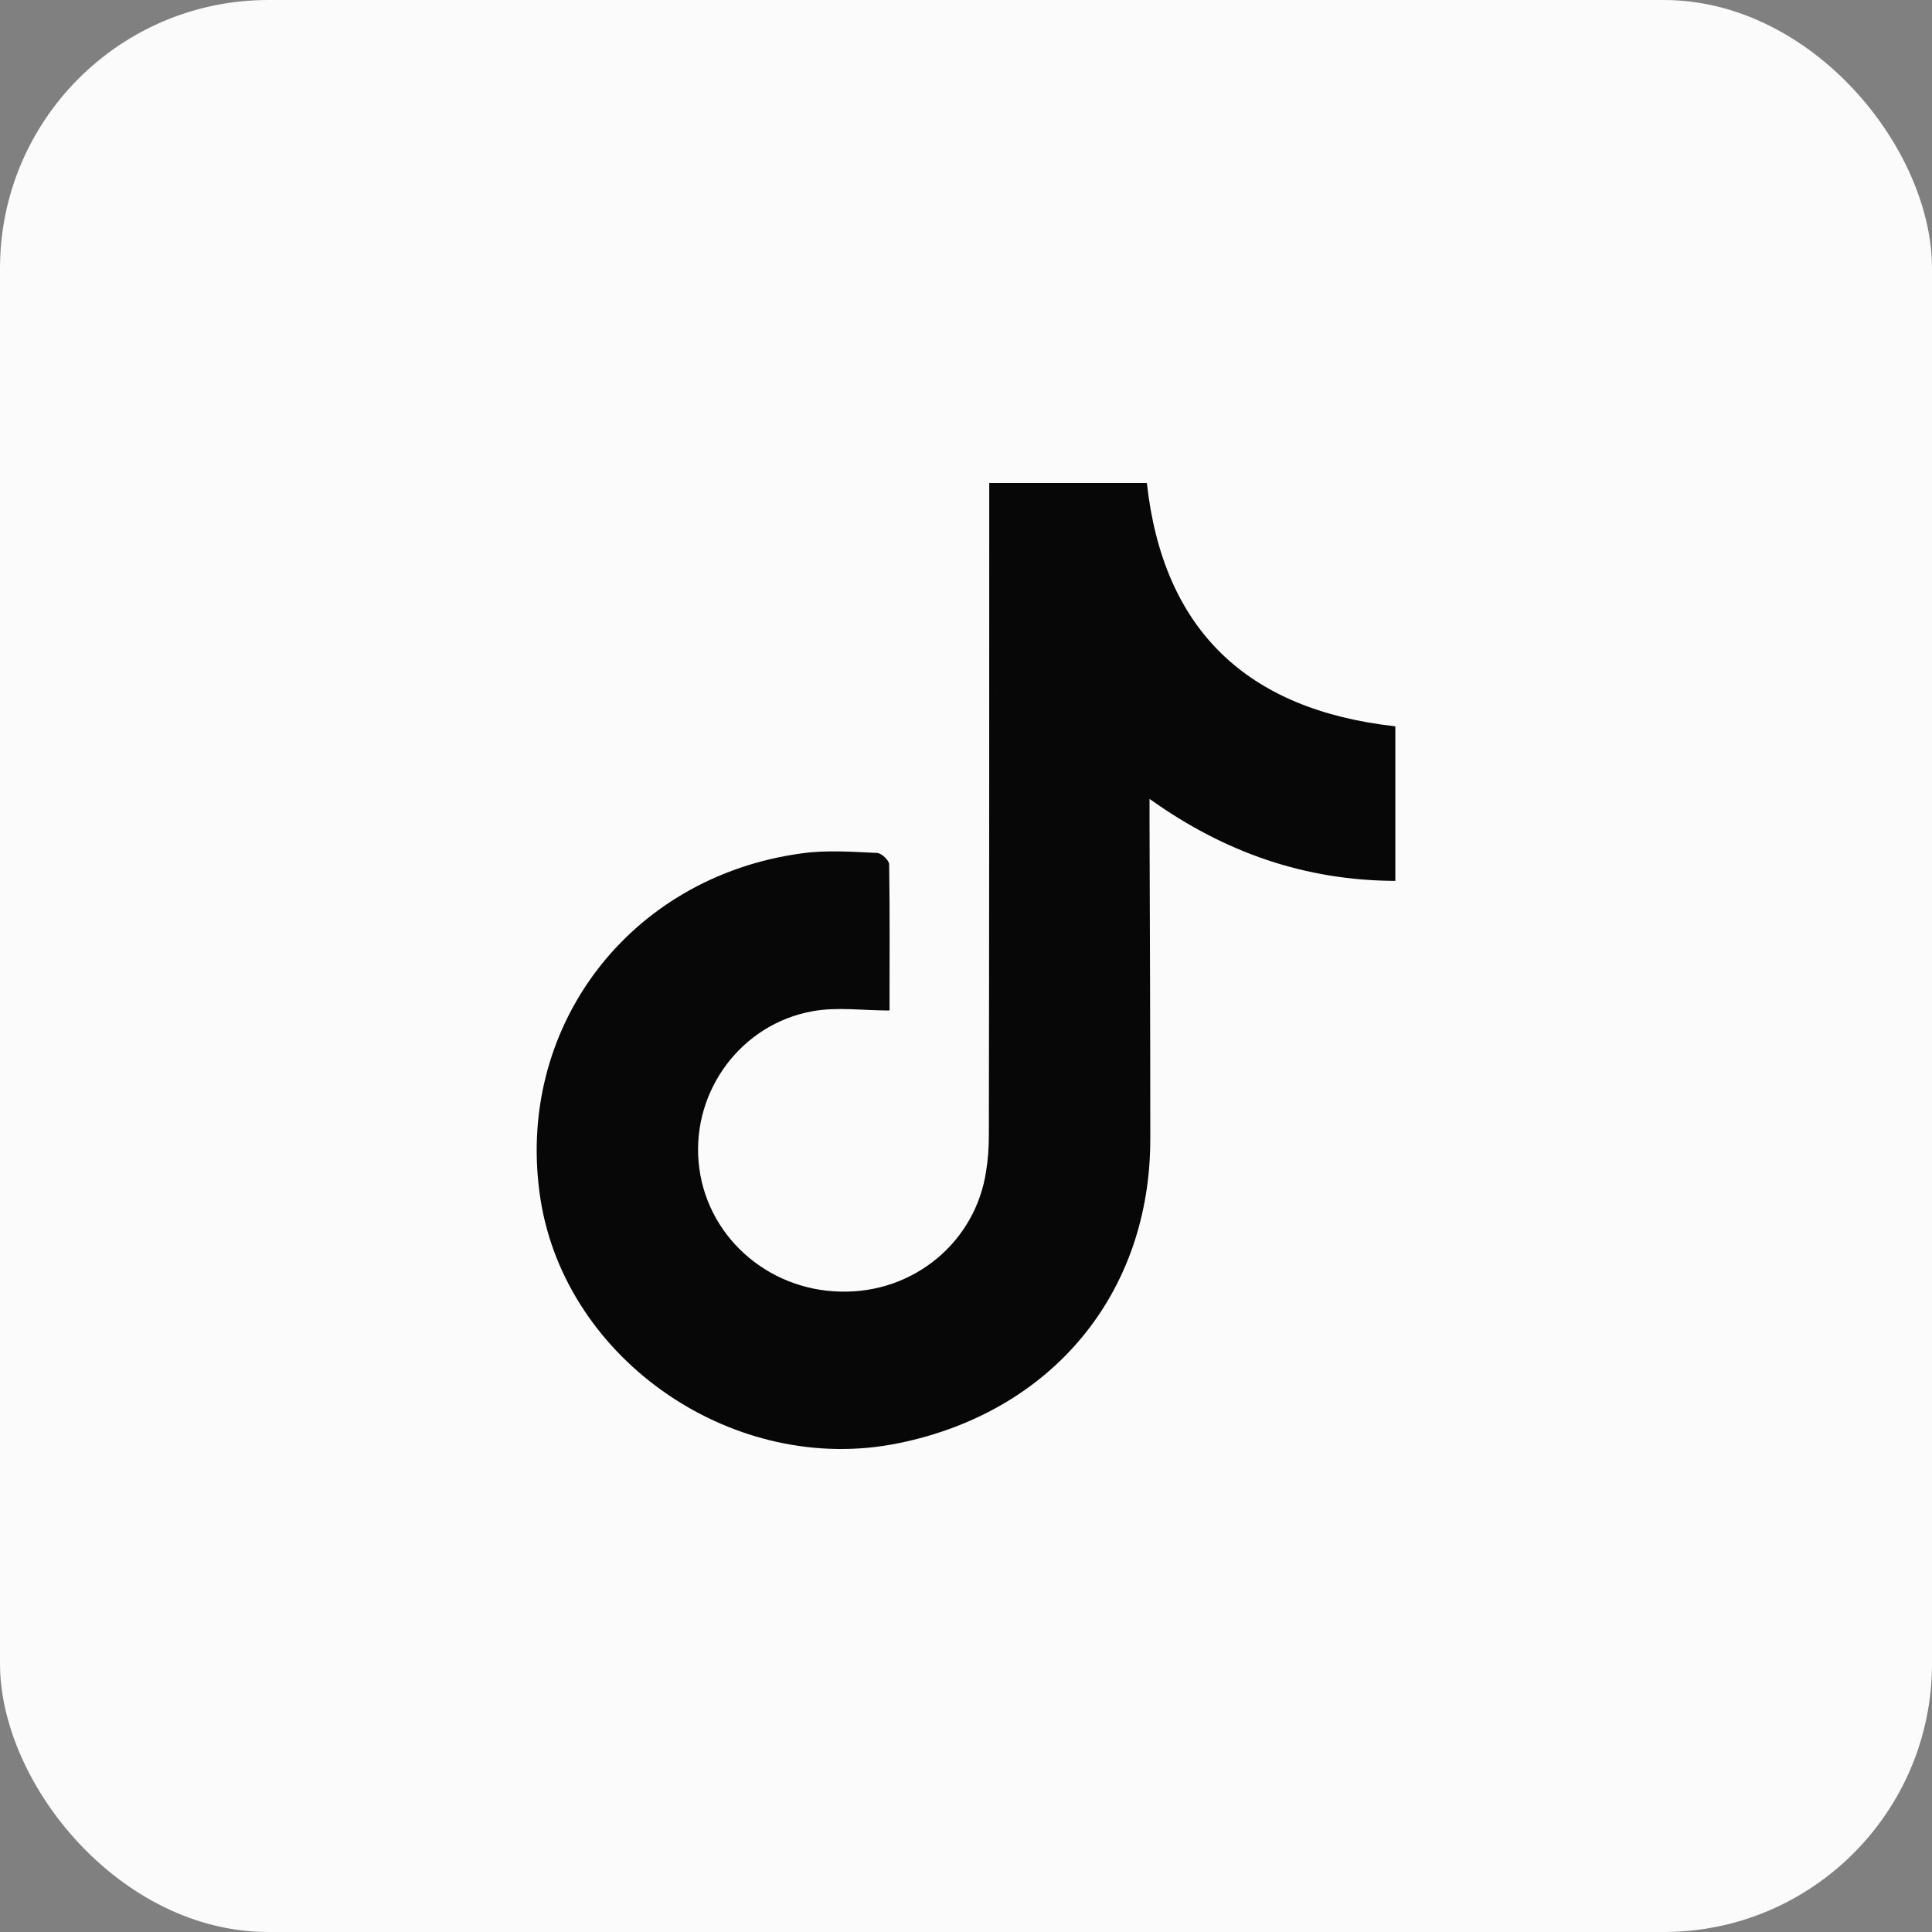 <svg width="36" height="36" viewBox="0 0 36 36" fill="none" xmlns="http://www.w3.org/2000/svg">
<rect x="0" y="0" width="36" height="36" fill="#808080" stroke="none"/>
<rect width="36" height="36" rx="5" fill="#FBFBFB"/>
<path d="M18.433 9C19.433 9 20.391 9 21.37 9C21.67 11.718 23.213 13.225 26 13.534C26 14.457 26 15.414 26 16.414C24.328 16.407 22.827 15.893 21.42 14.886C21.42 15.083 21.42 15.21 21.42 15.33C21.427 17.287 21.434 19.252 21.434 21.209C21.441 24.089 19.612 26.306 16.747 26.891C13.703 27.518 10.552 25.37 10.073 22.357C9.573 19.181 11.702 16.337 14.946 15.9C15.403 15.837 15.875 15.872 16.339 15.893C16.425 15.893 16.568 16.034 16.568 16.104C16.582 17.02 16.575 17.928 16.575 18.829C16.075 18.829 15.596 18.759 15.139 18.843C13.81 19.083 12.902 20.322 13.017 21.645C13.131 22.997 14.274 24.039 15.661 24.067C17.018 24.103 18.183 23.145 18.376 21.814C18.412 21.596 18.426 21.371 18.426 21.153C18.433 17.245 18.433 13.337 18.433 9.429C18.433 9.296 18.433 9.155 18.433 9Z" fill="#070707"/>
</svg>
